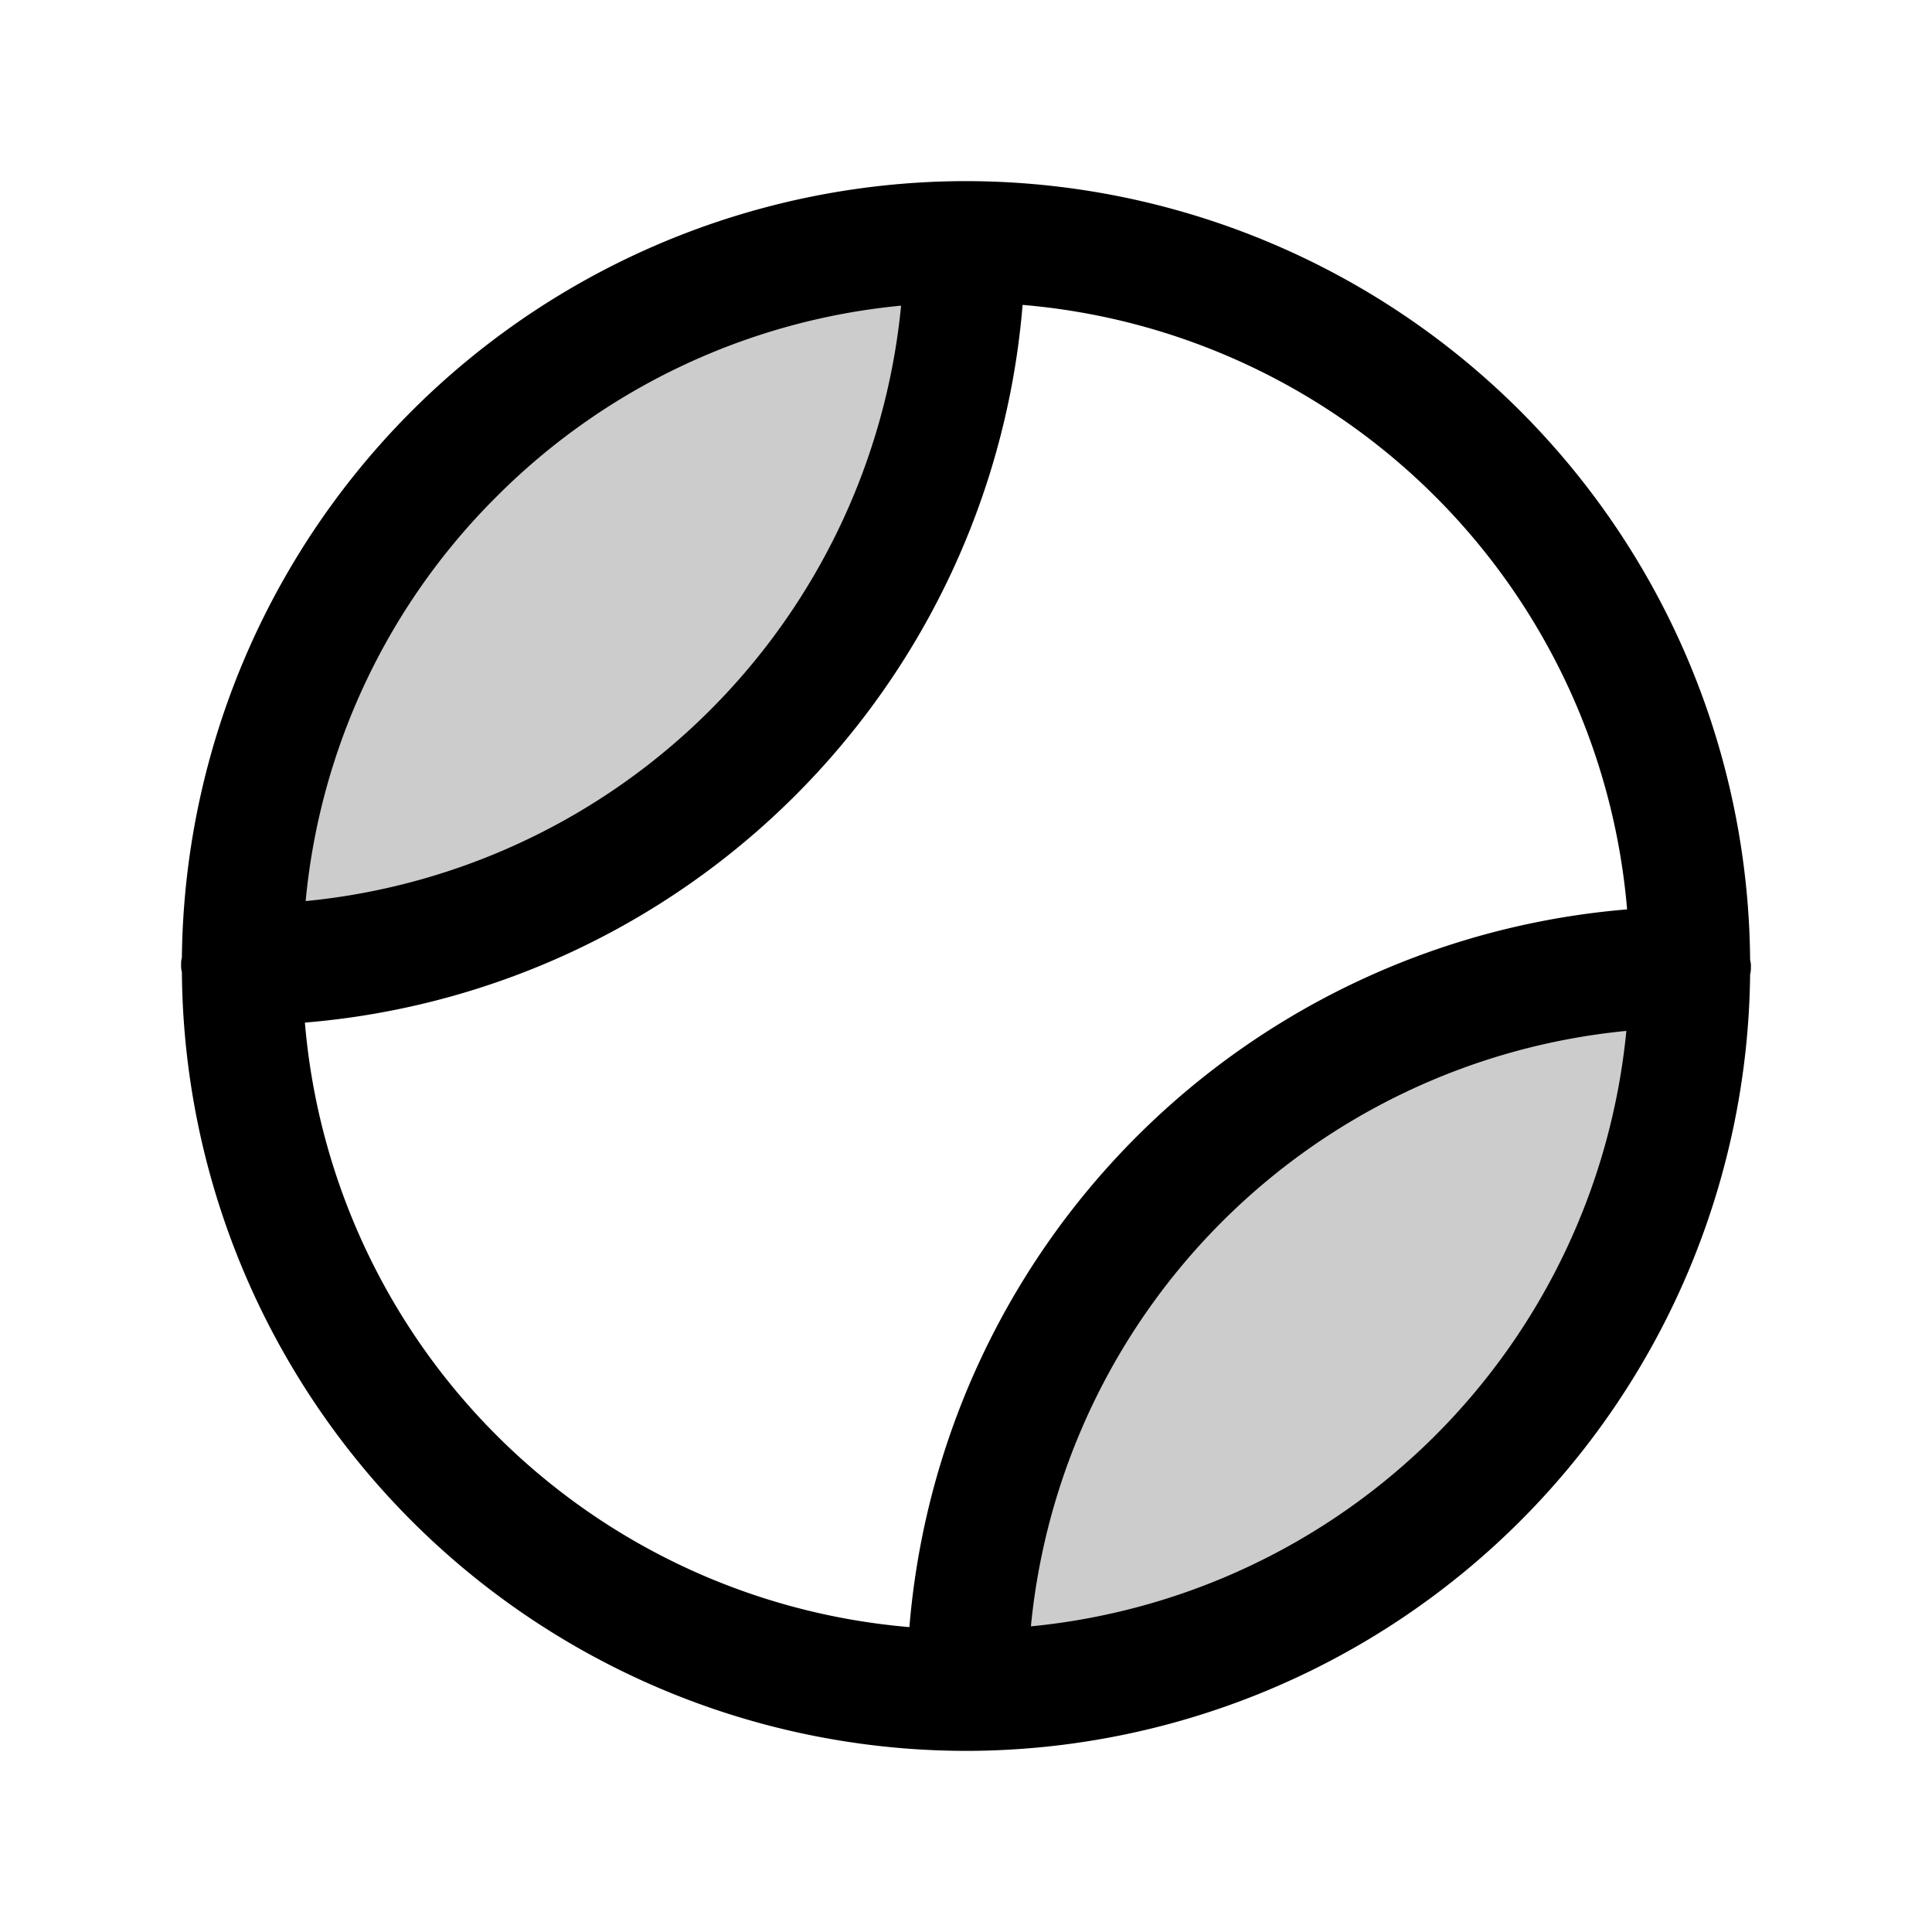 <svg xmlns="http://www.w3.org/2000/svg" viewBox="0 0 256 256" fill="currentColor"><path d="M60.1,60.1A95.5,95.5,0,0,1,127.8,32h0A95.9,95.9,0,0,1,32,127.8,95.5,95.5,0,0,1,60.1,60.1ZM32,128v-.2h0Zm96.2,96.2V224h0Zm28.1-67.9A95.5,95.5,0,0,0,128.2,224,95.9,95.9,0,0,0,224,128.2h0A95.5,95.5,0,0,0,156.3,156.3Z" opacity="0.2"/><path d="M231.9,129.1a2.8,2.8,0,0,0,.1-.9,3.1,3.1,0,0,0-.1-1A104,104,0,0,0,128,24h-.2A104,104,0,0,0,24.1,126.9a2.8,2.8,0,0,0-.1.9,3.1,3.1,0,0,0,.1,1A104,104,0,0,0,128,232h.2A104,104,0,0,0,231.9,129.1ZM65.8,65.8a87.4,87.4,0,0,1,53.6-25.3,87.8,87.8,0,0,1-78.9,78.9A87.1,87.1,0,0,1,65.8,65.8ZM40.4,135.5a104,104,0,0,0,95.1-95.1,87.8,87.8,0,0,1,80.1,80.1,104,104,0,0,0-95.1,95.1,87.8,87.8,0,0,1-80.1-80.1Zm96.2,80a87.8,87.8,0,0,1,78.9-78.9,87.8,87.8,0,0,1-78.9,78.9Z"/></svg>